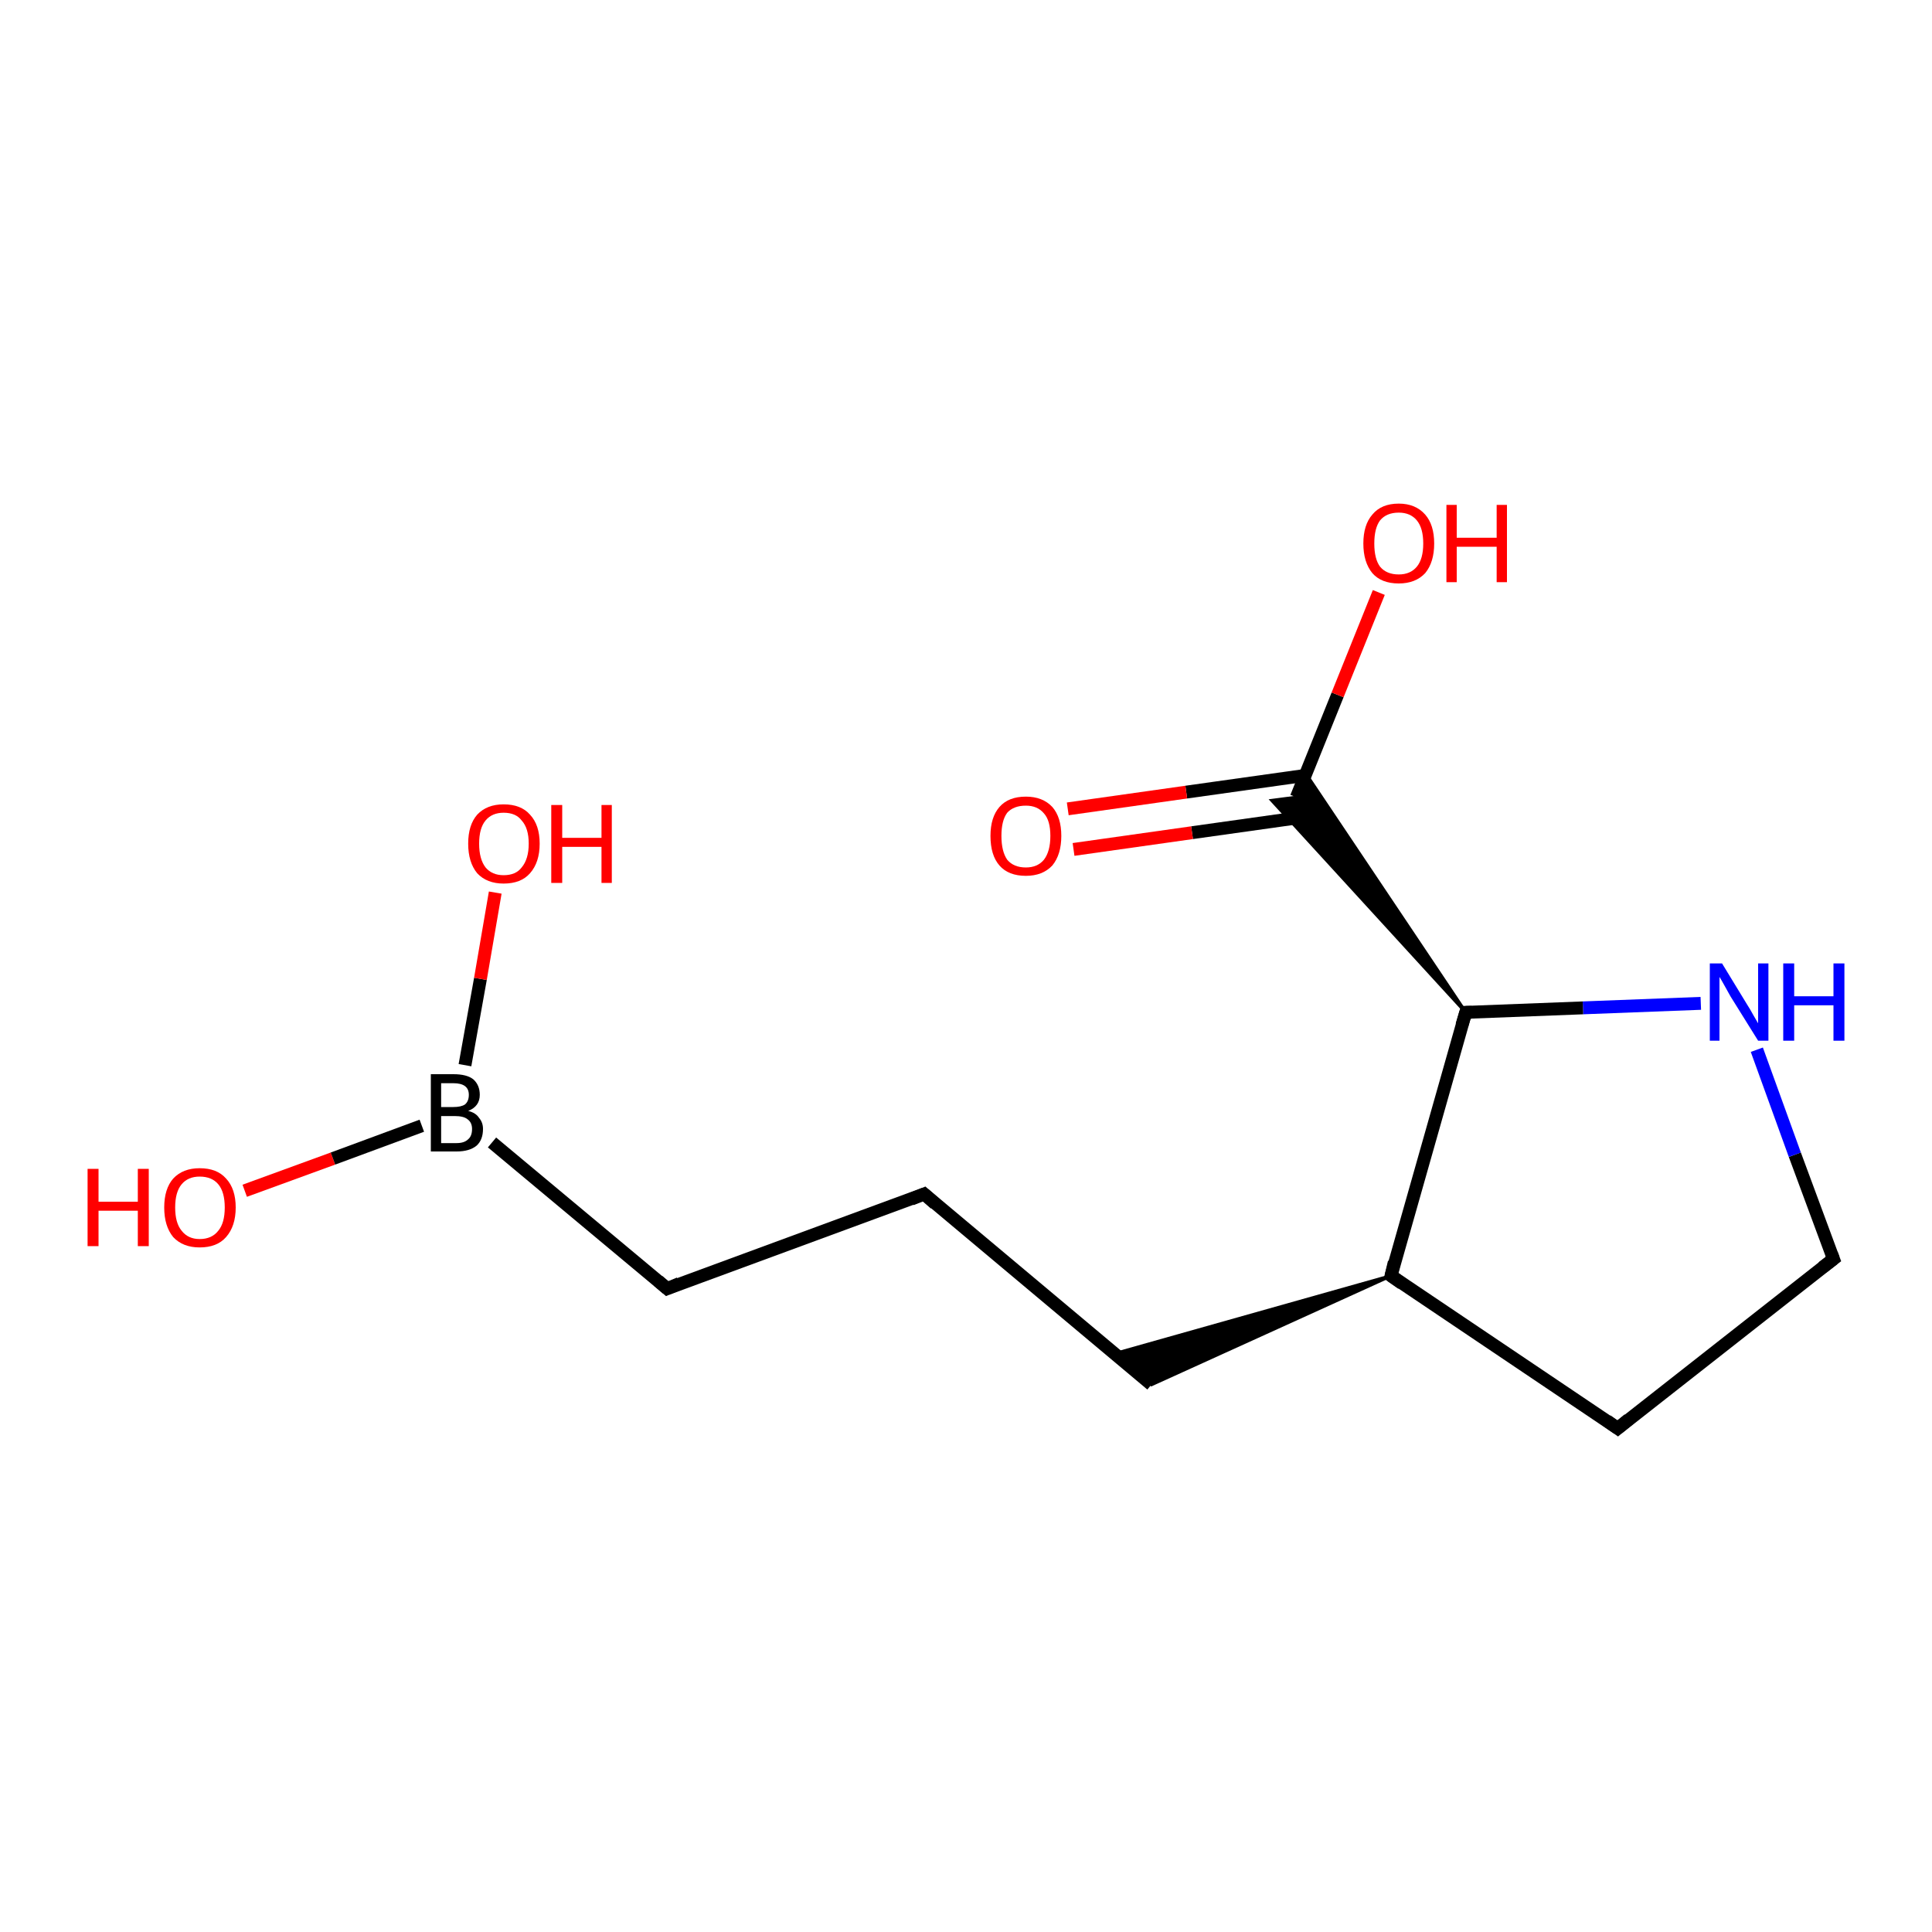 <?xml version='1.0' encoding='iso-8859-1'?>
<svg version='1.1' baseProfile='full'
              xmlns='http://www.w3.org/2000/svg'
                      xmlns:rdkit='http://www.rdkit.org/xml'
                      xmlns:xlink='http://www.w3.org/1999/xlink'
                  xml:space='preserve'
width='300px' height='300px' viewBox='0 0 300 300'>
<!-- END OF HEADER -->
<rect style='opacity:1.0;fill:#FFFFFF;stroke:none' width='300.0' height='300.0' x='0.0' y='0.0'> </rect>
<path class='bond-0 atom-0 atom-1' d='M 38.0,184.9 L 51.7,179.9' style='fill:none;fill-rule:evenodd;stroke:#FF0000;stroke-width:2.0px;stroke-linecap:butt;stroke-linejoin:miter;stroke-opacity:1' />
<path class='bond-0 atom-0 atom-1' d='M 51.7,179.9 L 65.5,174.8' style='fill:none;fill-rule:evenodd;stroke:#000000;stroke-width:2.0px;stroke-linecap:butt;stroke-linejoin:miter;stroke-opacity:1' />
<path class='bond-1 atom-1 atom-2' d='M 72.2,165.4 L 74.6,152.0' style='fill:none;fill-rule:evenodd;stroke:#000000;stroke-width:2.0px;stroke-linecap:butt;stroke-linejoin:miter;stroke-opacity:1' />
<path class='bond-1 atom-1 atom-2' d='M 74.6,152.0 L 76.9,138.6' style='fill:none;fill-rule:evenodd;stroke:#FF0000;stroke-width:2.0px;stroke-linecap:butt;stroke-linejoin:miter;stroke-opacity:1' />
<path class='bond-2 atom-1 atom-3' d='M 76.4,177.4 L 103.6,200.1' style='fill:none;fill-rule:evenodd;stroke:#000000;stroke-width:2.0px;stroke-linecap:butt;stroke-linejoin:miter;stroke-opacity:1' />
<path class='bond-3 atom-3 atom-4' d='M 103.6,200.1 L 143.5,185.4' style='fill:none;fill-rule:evenodd;stroke:#000000;stroke-width:2.0px;stroke-linecap:butt;stroke-linejoin:miter;stroke-opacity:1' />
<path class='bond-4 atom-4 atom-5' d='M 143.5,185.4 L 178.8,215.0' style='fill:none;fill-rule:evenodd;stroke:#000000;stroke-width:2.0px;stroke-linecap:butt;stroke-linejoin:miter;stroke-opacity:1' />
<path class='bond-5 atom-6 atom-5' d='M 216.0,198.1 L 178.8,215.0 L 173.1,210.2 Z' style='fill:#000000;fill-rule:evenodd;fill-opacity:1;stroke:#000000;stroke-width:0.5px;stroke-linecap:butt;stroke-linejoin:miter;stroke-opacity:1;' />
<path class='bond-6 atom-6 atom-7' d='M 216.0,198.1 L 251.2,221.8' style='fill:none;fill-rule:evenodd;stroke:#000000;stroke-width:2.0px;stroke-linecap:butt;stroke-linejoin:miter;stroke-opacity:1' />
<path class='bond-7 atom-7 atom-8' d='M 251.2,221.8 L 284.7,195.5' style='fill:none;fill-rule:evenodd;stroke:#000000;stroke-width:2.0px;stroke-linecap:butt;stroke-linejoin:miter;stroke-opacity:1' />
<path class='bond-8 atom-8 atom-9' d='M 284.7,195.5 L 278.7,179.3' style='fill:none;fill-rule:evenodd;stroke:#000000;stroke-width:2.0px;stroke-linecap:butt;stroke-linejoin:miter;stroke-opacity:1' />
<path class='bond-8 atom-8 atom-9' d='M 278.7,179.3 L 272.8,163.0' style='fill:none;fill-rule:evenodd;stroke:#0000FF;stroke-width:2.0px;stroke-linecap:butt;stroke-linejoin:miter;stroke-opacity:1' />
<path class='bond-9 atom-9 atom-10' d='M 264.1,155.8 L 245.8,156.5' style='fill:none;fill-rule:evenodd;stroke:#0000FF;stroke-width:2.0px;stroke-linecap:butt;stroke-linejoin:miter;stroke-opacity:1' />
<path class='bond-9 atom-9 atom-10' d='M 245.8,156.5 L 227.6,157.2' style='fill:none;fill-rule:evenodd;stroke:#000000;stroke-width:2.0px;stroke-linecap:butt;stroke-linejoin:miter;stroke-opacity:1' />
<path class='bond-10 atom-10 atom-11' d='M 227.6,157.2 L 197.5,124.3 L 201.3,123.8 Z' style='fill:#000000;fill-rule:evenodd;fill-opacity:1;stroke:#000000;stroke-width:0.5px;stroke-linecap:butt;stroke-linejoin:miter;stroke-opacity:1;' />
<path class='bond-10 atom-10 atom-11' d='M 227.6,157.2 L 201.3,123.8 L 202.8,120.2 Z' style='fill:#000000;fill-rule:evenodd;fill-opacity:1;stroke:#000000;stroke-width:0.5px;stroke-linecap:butt;stroke-linejoin:miter;stroke-opacity:1;' />
<path class='bond-11 atom-11 atom-12' d='M 201.3,123.8 L 207.7,107.9' style='fill:none;fill-rule:evenodd;stroke:#000000;stroke-width:2.0px;stroke-linecap:butt;stroke-linejoin:miter;stroke-opacity:1' />
<path class='bond-11 atom-11 atom-12' d='M 207.7,107.9 L 214.1,92.0' style='fill:none;fill-rule:evenodd;stroke:#FF0000;stroke-width:2.0px;stroke-linecap:butt;stroke-linejoin:miter;stroke-opacity:1' />
<path class='bond-12 atom-11 atom-13' d='M 202.7,120.4 L 184.2,123.0' style='fill:none;fill-rule:evenodd;stroke:#000000;stroke-width:2.0px;stroke-linecap:butt;stroke-linejoin:miter;stroke-opacity:1' />
<path class='bond-12 atom-11 atom-13' d='M 184.2,123.0 L 165.8,125.6' style='fill:none;fill-rule:evenodd;stroke:#FF0000;stroke-width:2.0px;stroke-linecap:butt;stroke-linejoin:miter;stroke-opacity:1' />
<path class='bond-12 atom-11 atom-13' d='M 203.6,126.7 L 185.1,129.3' style='fill:none;fill-rule:evenodd;stroke:#000000;stroke-width:2.0px;stroke-linecap:butt;stroke-linejoin:miter;stroke-opacity:1' />
<path class='bond-12 atom-11 atom-13' d='M 185.1,129.3 L 166.7,131.9' style='fill:none;fill-rule:evenodd;stroke:#FF0000;stroke-width:2.0px;stroke-linecap:butt;stroke-linejoin:miter;stroke-opacity:1' />
<path class='bond-13 atom-10 atom-6' d='M 227.6,157.2 L 216.0,198.1' style='fill:none;fill-rule:evenodd;stroke:#000000;stroke-width:2.0px;stroke-linecap:butt;stroke-linejoin:miter;stroke-opacity:1' />
<path d='M 102.2,198.9 L 103.6,200.1 L 105.5,199.3' style='fill:none;stroke:#000000;stroke-width:2.0px;stroke-linecap:butt;stroke-linejoin:miter;stroke-opacity:1;' />
<path d='M 141.5,186.2 L 143.5,185.4 L 145.2,186.9' style='fill:none;stroke:#000000;stroke-width:2.0px;stroke-linecap:butt;stroke-linejoin:miter;stroke-opacity:1;' />
<path d='M 217.7,199.3 L 216.0,198.1 L 216.5,196.0' style='fill:none;stroke:#000000;stroke-width:2.0px;stroke-linecap:butt;stroke-linejoin:miter;stroke-opacity:1;' />
<path d='M 249.5,220.6 L 251.2,221.8 L 252.9,220.4' style='fill:none;stroke:#000000;stroke-width:2.0px;stroke-linecap:butt;stroke-linejoin:miter;stroke-opacity:1;' />
<path d='M 283.0,196.8 L 284.7,195.5 L 284.4,194.7' style='fill:none;stroke:#000000;stroke-width:2.0px;stroke-linecap:butt;stroke-linejoin:miter;stroke-opacity:1;' />
<path d='M 228.5,157.2 L 227.6,157.2 L 227.0,159.2' style='fill:none;stroke:#000000;stroke-width:2.0px;stroke-linecap:butt;stroke-linejoin:miter;stroke-opacity:1;' />
<path class='atom-0' d='M 13.6 181.5
L 15.3 181.5
L 15.3 186.6
L 21.4 186.6
L 21.4 181.5
L 23.1 181.5
L 23.1 193.5
L 21.4 193.5
L 21.4 188.0
L 15.3 188.0
L 15.3 193.5
L 13.6 193.5
L 13.6 181.5
' fill='#FF0000'/>
<path class='atom-0' d='M 25.5 187.5
Q 25.5 184.6, 26.9 183.0
Q 28.4 181.4, 31.0 181.4
Q 33.7 181.4, 35.1 183.0
Q 36.6 184.6, 36.6 187.5
Q 36.6 190.4, 35.1 192.1
Q 33.7 193.7, 31.0 193.7
Q 28.4 193.7, 26.9 192.1
Q 25.5 190.4, 25.5 187.5
M 31.0 192.4
Q 32.9 192.4, 33.9 191.1
Q 34.9 189.9, 34.9 187.5
Q 34.9 185.1, 33.9 183.9
Q 32.9 182.7, 31.0 182.7
Q 29.2 182.7, 28.2 183.9
Q 27.2 185.1, 27.2 187.5
Q 27.2 189.9, 28.2 191.1
Q 29.2 192.4, 31.0 192.4
' fill='#FF0000'/>
<path class='atom-1' d='M 72.7 172.5
Q 73.9 172.8, 74.4 173.6
Q 75.0 174.3, 75.0 175.3
Q 75.0 177.0, 74.0 177.9
Q 72.9 178.8, 70.9 178.8
L 66.9 178.8
L 66.9 166.8
L 70.4 166.8
Q 72.5 166.8, 73.5 167.6
Q 74.5 168.5, 74.5 170.0
Q 74.5 171.8, 72.7 172.5
M 68.5 168.2
L 68.5 171.9
L 70.4 171.9
Q 71.6 171.9, 72.2 171.5
Q 72.8 171.0, 72.8 170.0
Q 72.8 168.2, 70.4 168.2
L 68.5 168.2
M 70.9 177.5
Q 72.1 177.5, 72.7 176.9
Q 73.3 176.4, 73.3 175.3
Q 73.3 174.3, 72.6 173.8
Q 72.0 173.3, 70.6 173.3
L 68.5 173.3
L 68.5 177.5
L 70.9 177.5
' fill='#000000'/>
<path class='atom-2' d='M 72.7 131.0
Q 72.7 128.1, 74.1 126.5
Q 75.6 124.9, 78.2 124.9
Q 80.9 124.9, 82.3 126.5
Q 83.8 128.1, 83.8 131.0
Q 83.8 133.9, 82.3 135.6
Q 80.9 137.2, 78.2 137.2
Q 75.6 137.2, 74.1 135.6
Q 72.7 133.9, 72.7 131.0
M 78.2 135.9
Q 80.1 135.9, 81.0 134.7
Q 82.1 133.4, 82.1 131.0
Q 82.1 128.6, 81.0 127.4
Q 80.1 126.2, 78.2 126.2
Q 76.4 126.2, 75.4 127.4
Q 74.4 128.6, 74.4 131.0
Q 74.4 133.4, 75.4 134.7
Q 76.4 135.9, 78.2 135.9
' fill='#FF0000'/>
<path class='atom-2' d='M 85.6 125.0
L 87.3 125.0
L 87.3 130.1
L 93.4 130.1
L 93.4 125.0
L 95.0 125.0
L 95.0 137.1
L 93.4 137.1
L 93.4 131.5
L 87.3 131.5
L 87.3 137.1
L 85.6 137.1
L 85.6 125.0
' fill='#FF0000'/>
<path class='atom-9' d='M 267.4 149.6
L 271.3 156.0
Q 271.7 156.6, 272.3 157.7
Q 273.0 158.9, 273.0 158.9
L 273.0 149.6
L 274.6 149.6
L 274.6 161.6
L 273.0 161.6
L 268.7 154.7
Q 268.2 153.8, 267.7 152.9
Q 267.2 152.0, 267.0 151.7
L 267.0 161.6
L 265.5 161.6
L 265.5 149.6
L 267.4 149.6
' fill='#0000FF'/>
<path class='atom-9' d='M 276.9 149.6
L 278.6 149.6
L 278.6 154.7
L 284.7 154.7
L 284.7 149.6
L 286.4 149.6
L 286.4 161.6
L 284.7 161.6
L 284.7 156.1
L 278.6 156.1
L 278.6 161.6
L 276.9 161.6
L 276.9 149.6
' fill='#0000FF'/>
<path class='atom-12' d='M 211.7 84.4
Q 211.7 81.5, 213.1 79.9
Q 214.5 78.2, 217.2 78.2
Q 219.8 78.2, 221.3 79.9
Q 222.7 81.5, 222.7 84.4
Q 222.7 87.3, 221.3 89.0
Q 219.8 90.6, 217.2 90.6
Q 214.5 90.6, 213.1 89.0
Q 211.7 87.3, 211.7 84.4
M 217.2 89.2
Q 219.0 89.2, 220.0 88.0
Q 221.0 86.8, 221.0 84.4
Q 221.0 82.0, 220.0 80.8
Q 219.0 79.6, 217.2 79.6
Q 215.3 79.6, 214.3 80.8
Q 213.4 82.0, 213.4 84.4
Q 213.4 86.8, 214.3 88.0
Q 215.3 89.2, 217.2 89.2
' fill='#FF0000'/>
<path class='atom-12' d='M 224.6 78.4
L 226.2 78.4
L 226.2 83.5
L 232.4 83.5
L 232.4 78.4
L 234.0 78.4
L 234.0 90.4
L 232.4 90.4
L 232.4 84.9
L 226.2 84.9
L 226.2 90.4
L 224.6 90.4
L 224.6 78.4
' fill='#FF0000'/>
<path class='atom-13' d='M 153.8 129.8
Q 153.8 126.9, 155.2 125.3
Q 156.6 123.7, 159.3 123.7
Q 161.9 123.7, 163.4 125.3
Q 164.8 126.9, 164.8 129.8
Q 164.8 132.7, 163.4 134.4
Q 161.9 136.0, 159.3 136.0
Q 156.6 136.0, 155.2 134.4
Q 153.8 132.8, 153.8 129.8
M 159.3 134.7
Q 161.1 134.7, 162.1 133.5
Q 163.1 132.2, 163.1 129.8
Q 163.1 127.4, 162.1 126.3
Q 161.1 125.1, 159.3 125.1
Q 157.4 125.1, 156.4 126.2
Q 155.5 127.4, 155.5 129.8
Q 155.5 132.2, 156.4 133.5
Q 157.4 134.7, 159.3 134.7
' fill='#FF0000'/>
</svg>
